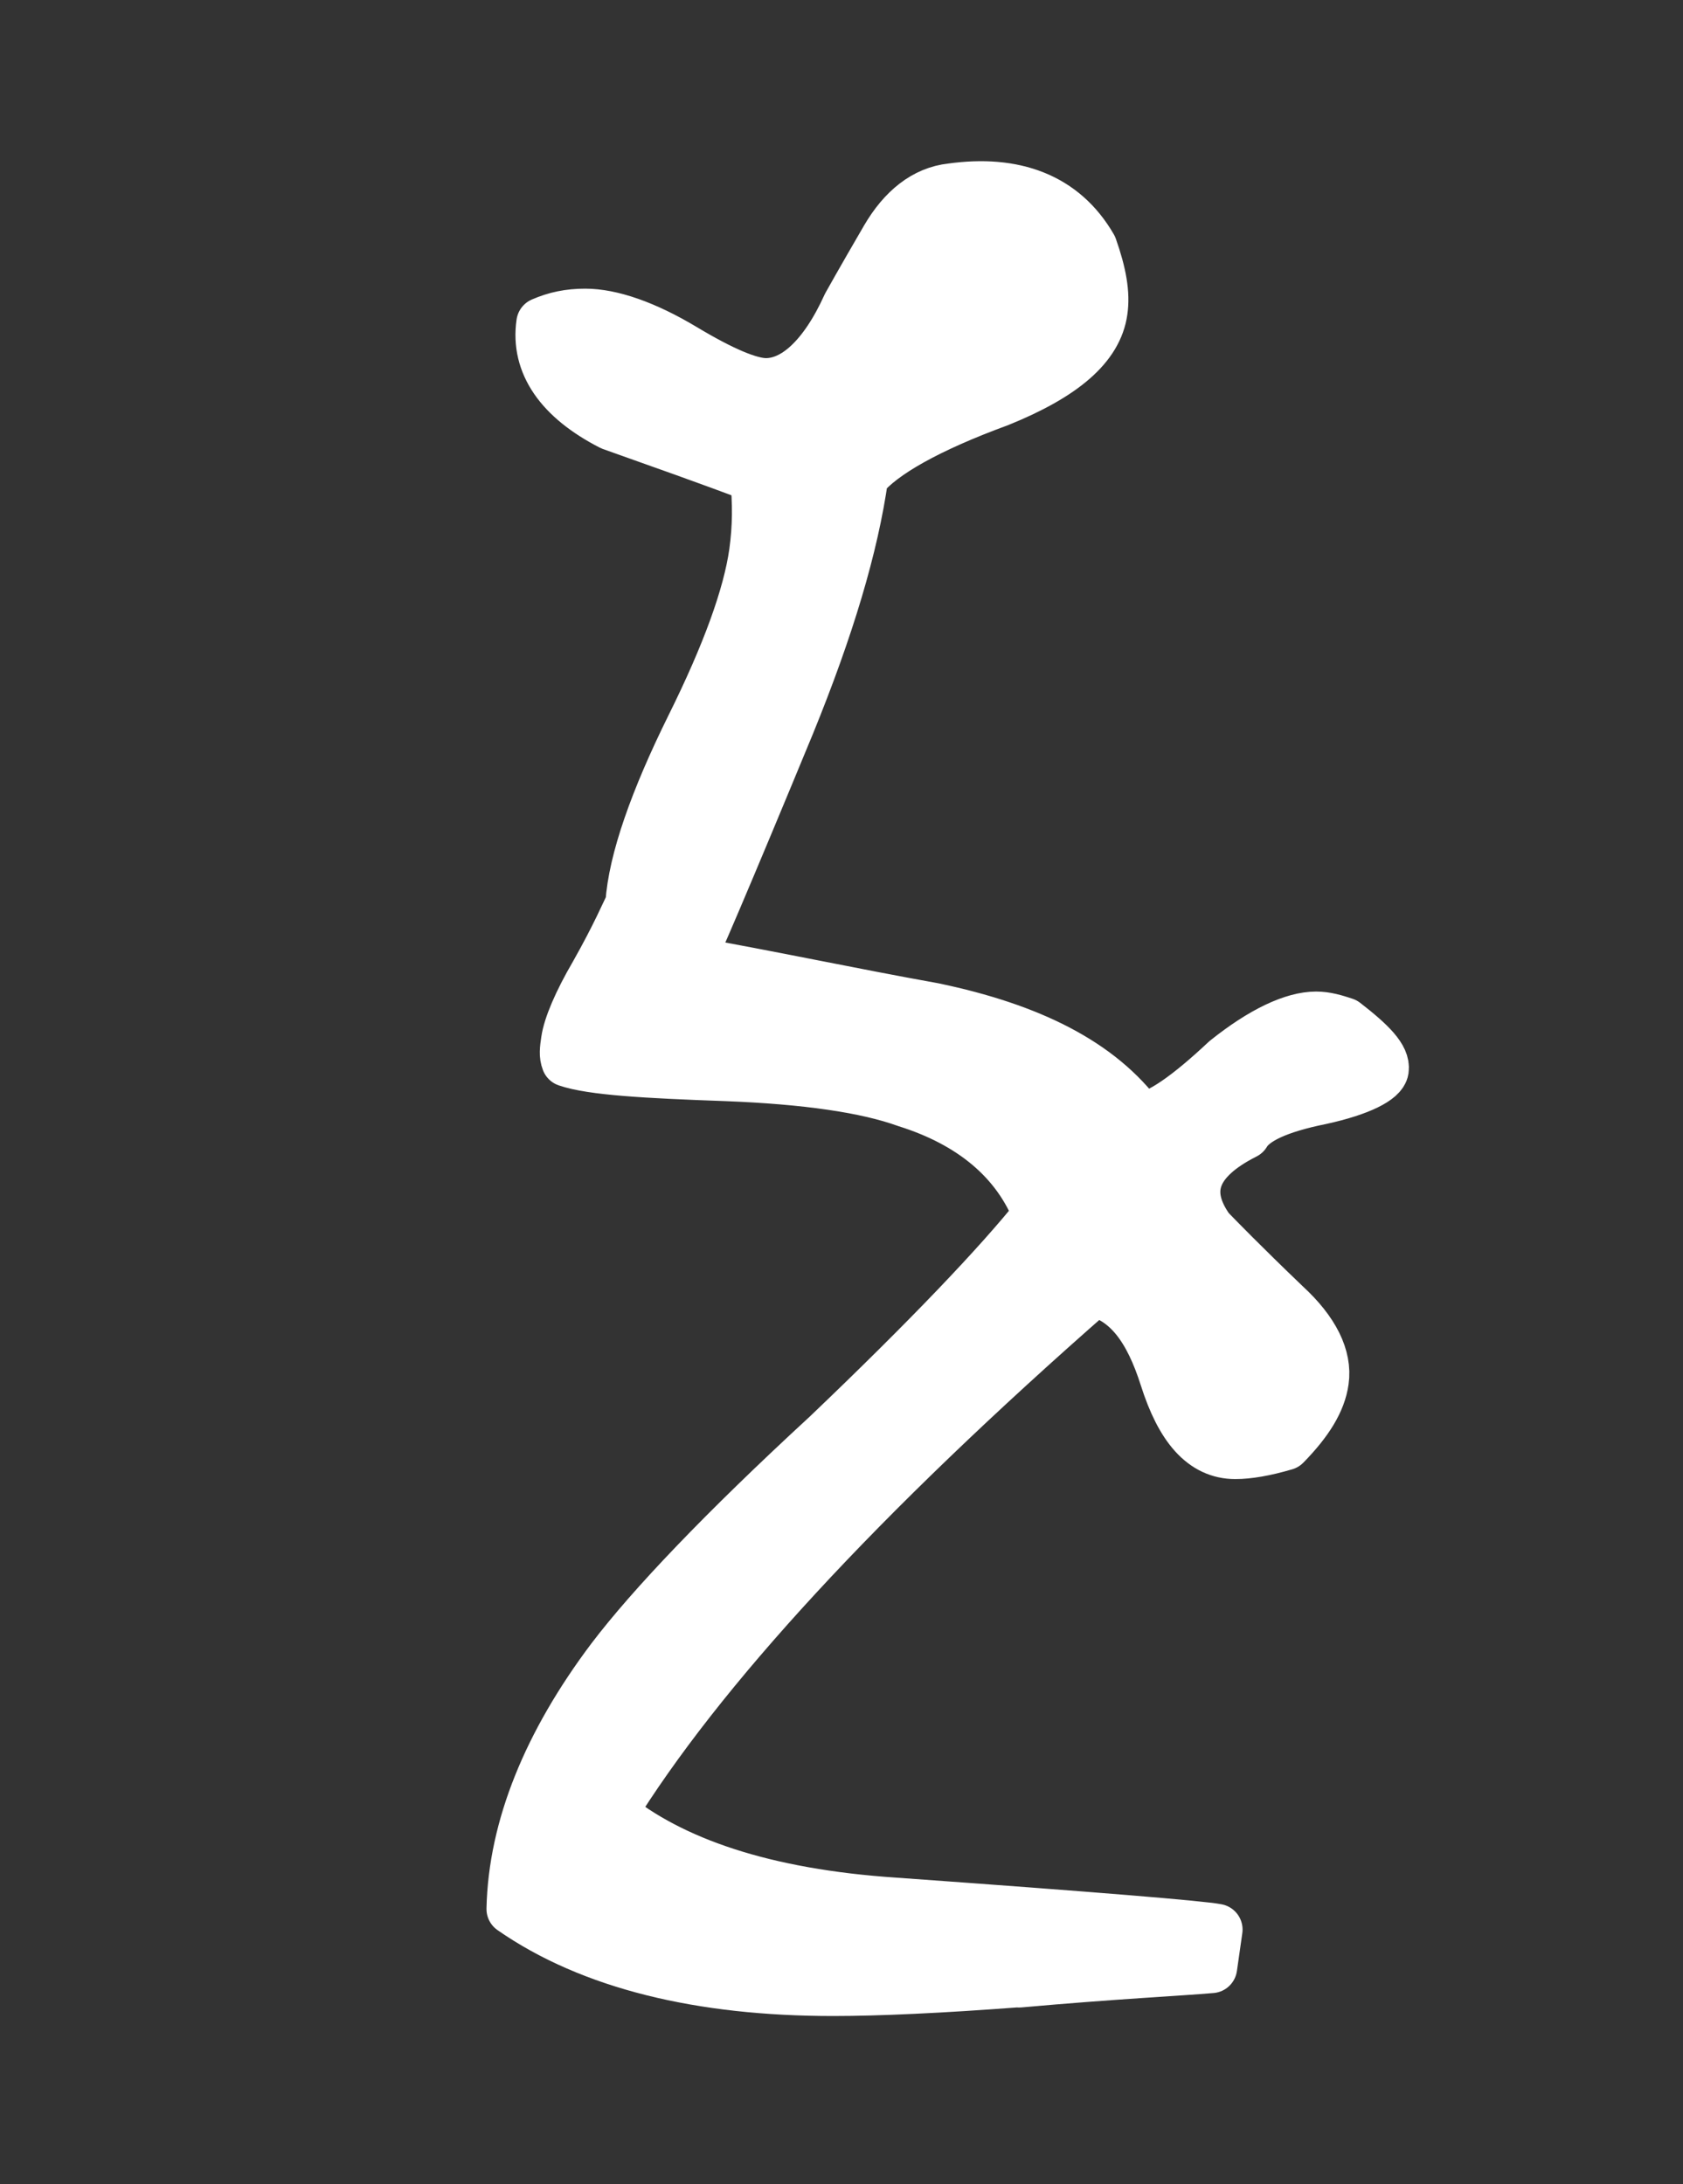 <?xml version="1.0" encoding="UTF-8"?><svg id="_レイヤー_2" xmlns="http://www.w3.org/2000/svg" xmlns:xlink="http://www.w3.org/1999/xlink" viewBox="0 0 65.42 84.89"><rect x="0" y="0" width="65.42" height="84.89" fill="#333333" stroke="none"/><defs><style>.cls-1{fill:none;}.cls-2{fill:#fff;stroke:#fff;stroke-linecap:round;stroke-linejoin:round;stroke-width:2px;}.cls-3{clip-path:url(#clippath);}</style><clipPath id="clippath"><rect class="cls-1" width="65.42" height="84.89"/></clipPath></defs><g id="_レイヤー_1-2"><g class="cls-3"><path class="cls-2" d="M39.58,77.02c-3.04.23-5.44.34-7.2.34-5.14,0-9.39-1.02-12.47-3.16.07-3.16,1.41-6.44,3.87-9.71,1.54-2.03,4.33-4.97,8.37-8.69,3.91-3.73,6.7-6.66,8.23-8.58-.83-2.15-2.63-3.61-5.15-4.4-1.55-.56-3.89-.9-7-1.02-3.12-.11-5.23-.23-6.19-.56-.09-.23-.06-.45-.01-.79.08-.56.46-1.47,1.12-2.6.83-1.47,1.21-2.37,1.38-2.71.11-1.69.95-4.06,2.35-6.89,1.4-2.82,2.22-5.08,2.46-6.77.14-1.02.14-1.92.04-2.94-1.79-.68-3.7-1.35-5.61-2.03-1.99-1.02-2.93-2.37-2.7-3.95.53-.23,1.05-.34,1.68-.34,1,0,2.32.45,3.82,1.35,1.5.9,2.57,1.35,3.2,1.35,1.13,0,2.27-1.02,3.19-3.05,0,0,.5-.9,1.49-2.6.66-1.13,1.51-1.81,2.53-1.92,2.43-.34,4.34.34,5.45,2.26.36,1.02.5,1.81.4,2.48-.19,1.35-1.48,2.48-4,3.5-2.78,1.02-4.55,2.03-5.3,2.94-.38,2.71-1.33,5.87-2.85,9.6-2.47,5.98-3.78,9.03-3.93,9.26,3.18.56,6.35,1.24,9.53,1.81,3.78.79,6.47,2.14,8.05,4.29.77-.11,1.88-.9,3.33-2.26,1.41-1.13,2.62-1.69,3.5-1.69.38,0,.74.11,1.1.23,1.02.79,1.57,1.35,1.5,1.81-.05.34-.86.79-2.42,1.13-1.68.34-2.62.79-2.95,1.35-2.02,1.02-2.45,2.26-1.4,3.73.33.34,1.31,1.35,2.97,2.94,1.11,1.02,1.6,2.03,1.47,2.94-.11.79-.6,1.58-1.48,2.48-.78.23-1.43.34-1.93.34-1.25,0-2.11-1.02-2.72-2.94-.61-1.92-1.45-3.05-2.78-3.39-9.15,8.01-15.37,14.79-18.78,20.32,2.36,1.92,5.95,3.16,11.04,3.5,7.82.56,11.91.9,12.52,1.02l-.21,1.47c-1.27.11-3.79.23-7.48.56ZM37.08,11.89c.09.23.34.23.88,0h-.88Z"/></g></g></svg>